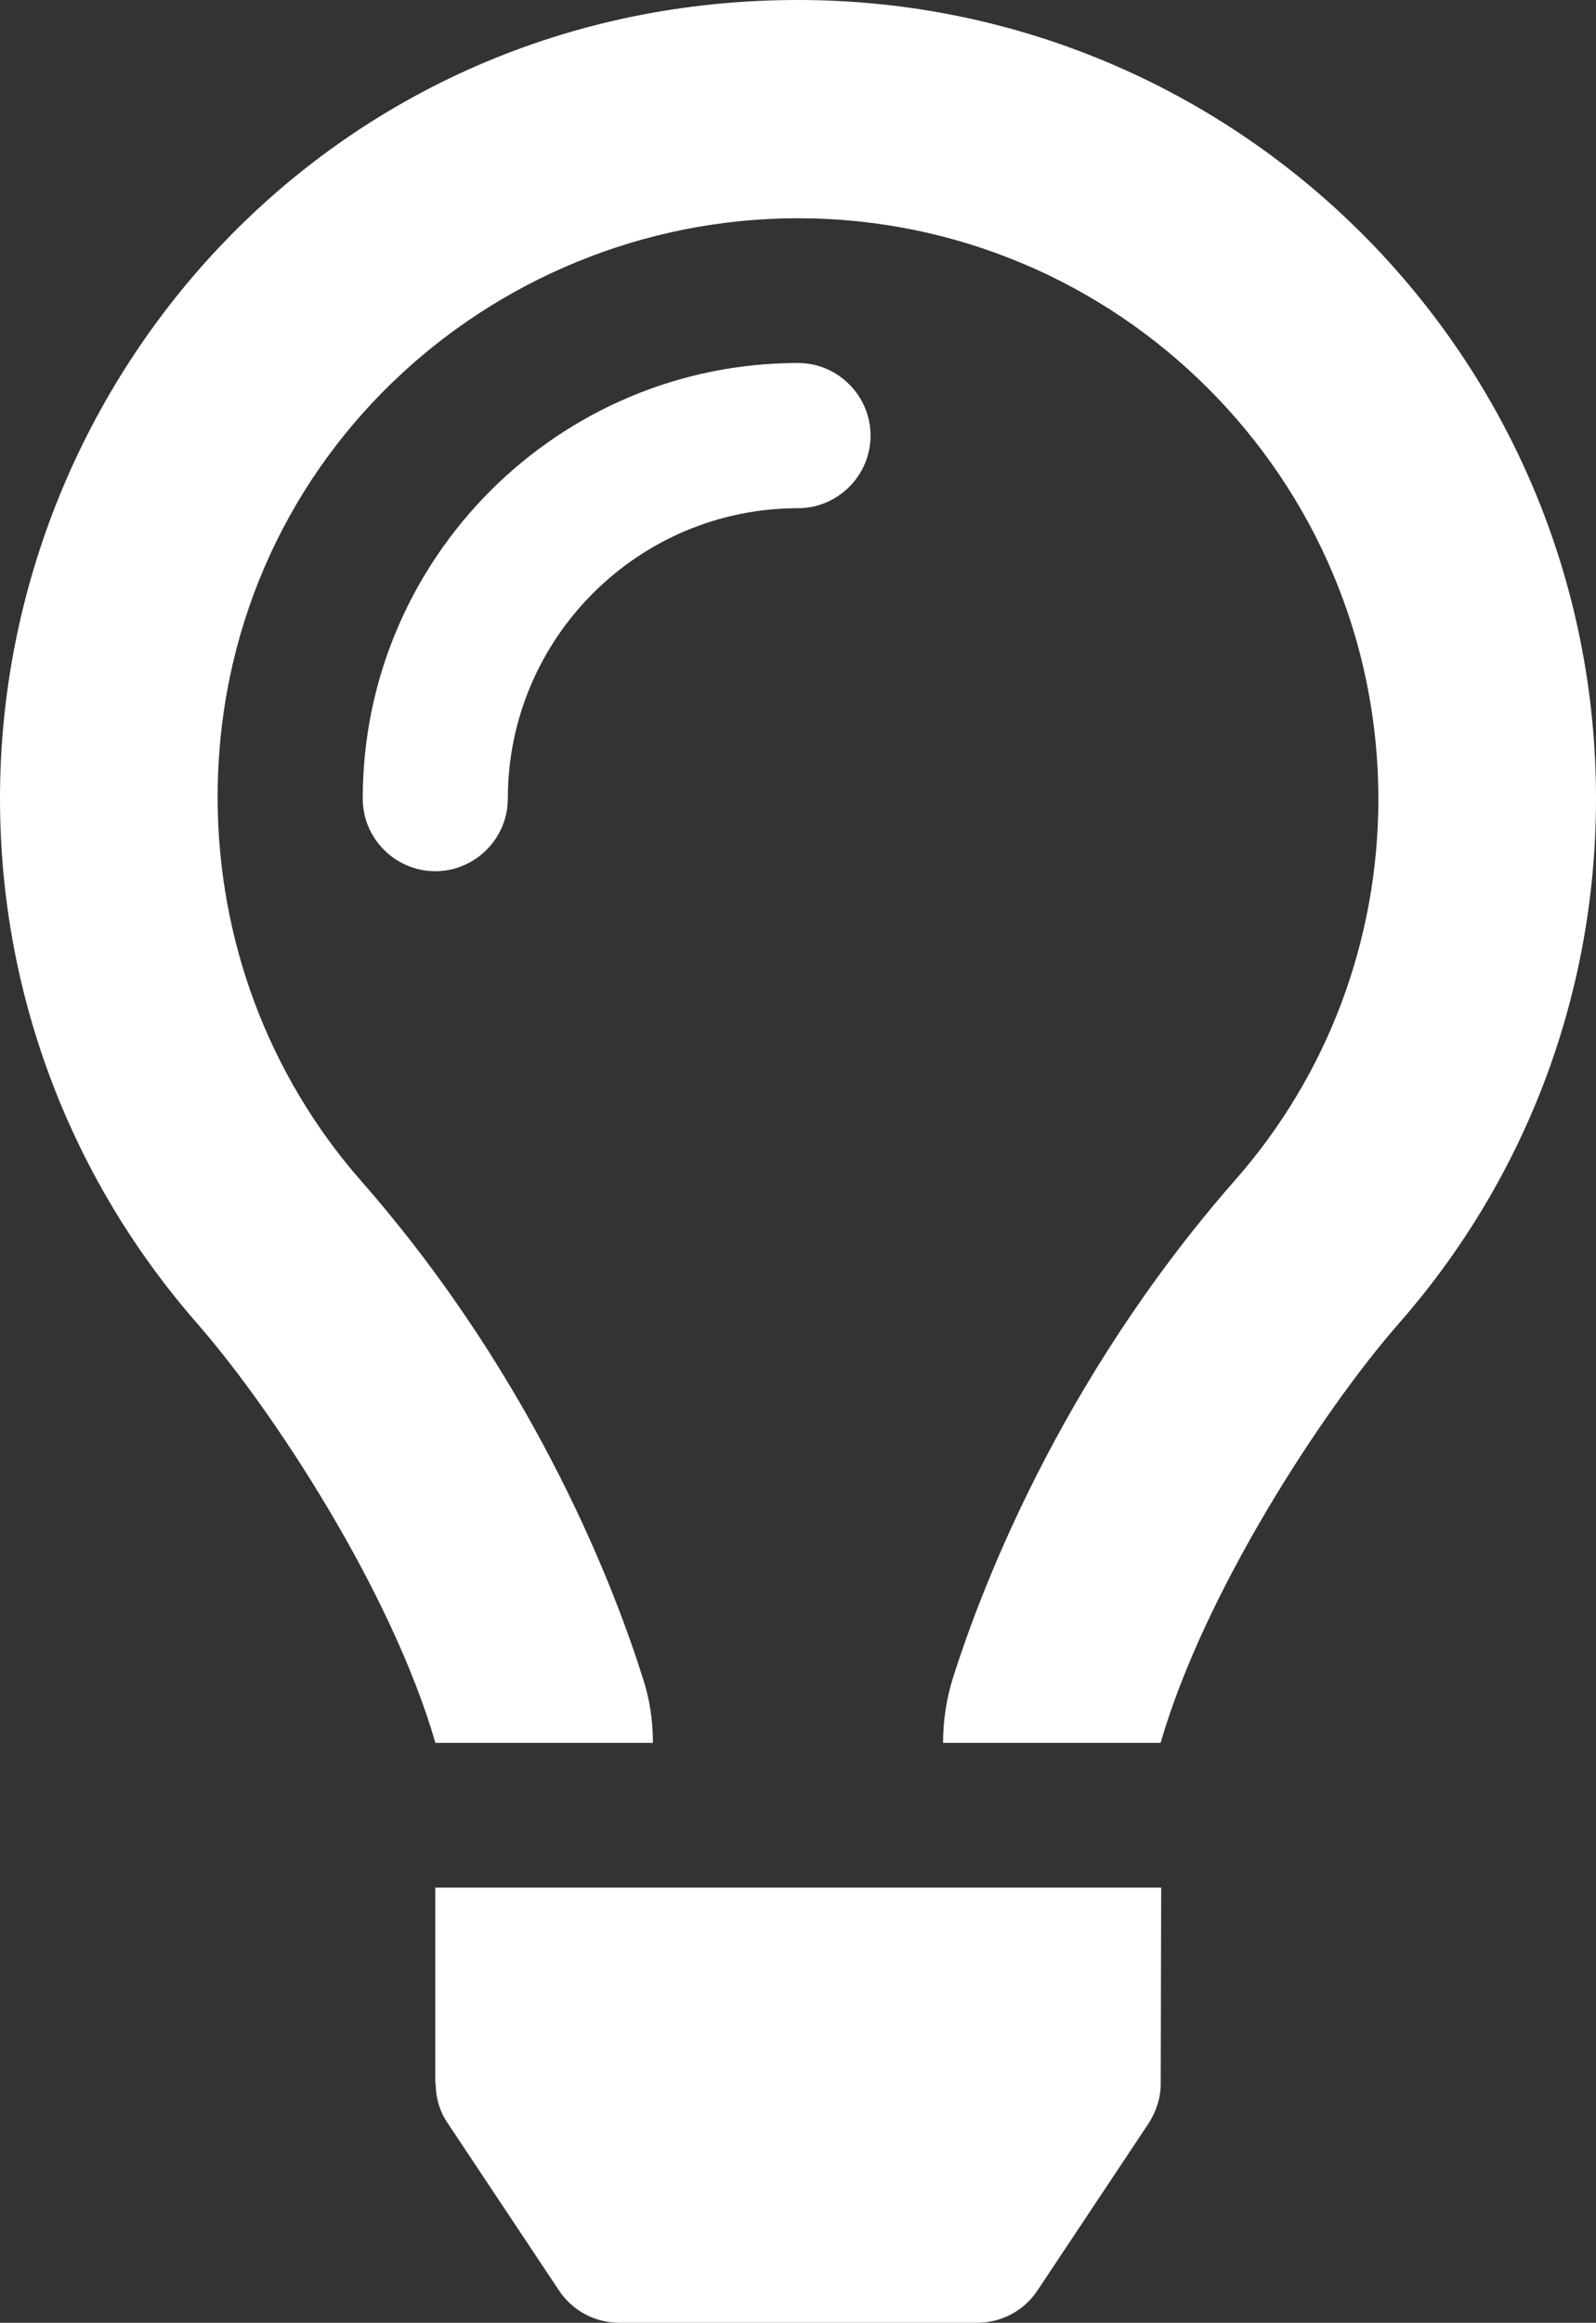 <?xml version="1.0" encoding="UTF-8"?>
<svg id="_レイヤー_2" data-name="レイヤー 2" xmlns="http://www.w3.org/2000/svg" viewBox="0 0 352 511.9">
  <rect x="0" y="0" width="352" height="511.9" fill="#333333" stroke="none"/>
  <defs>
    <style>
      .cls-1 {
        fill: #fff;
      }
    </style>
  </defs>
  <g id="_レイヤー_1-2" data-name="レイヤー 1">
    <path class="cls-1" d="M176,80c-52.9,0-96,43.1-96,96,0,8.8,7.2,16,16,16s16-7.2,16-16c0-35.3,28.7-64,64-64,8.8,0,16-7.2,16-16s-7.2-16-16-16ZM96.1,459.2c0,3.2.9,6.2,2.7,8.8l24.5,36.8c3,4.5,8,7.1,13.3,7.1h78.9c5.4,0,10.4-2.7,13.3-7.1l24.5-36.8c1.7-2.6,2.7-5.7,2.7-8.8l.1-43.2H96v43.2h.1ZM176,0C73.7,0,0,83,0,176c0,44.4,16.5,84.9,43.6,115.8,16.6,19,42.7,58.8,52.4,92.2v.1h48v-.1c0-4.8-.7-9.5-2.2-14.1-5.6-17.8-22.8-64.8-62.2-109.7-20.5-23.4-31.5-53.2-31.6-84.1-.2-73.6,59.7-128,128-128,70.6,0,128,57.4,128,128,0,31-11.2,60.9-31.7,84.1-39.1,44.6-56.4,91.5-62.1,109.5-1.459,4.626-2.201,9.449-2.2,14.3v.1h48v-.1c9.7-33.4,35.8-73.2,52.4-92.2,27.2-30.9,43.6-71.4,43.6-115.8C352,78.8,273.2,0,176,0Z"/>
  </g>
</svg>